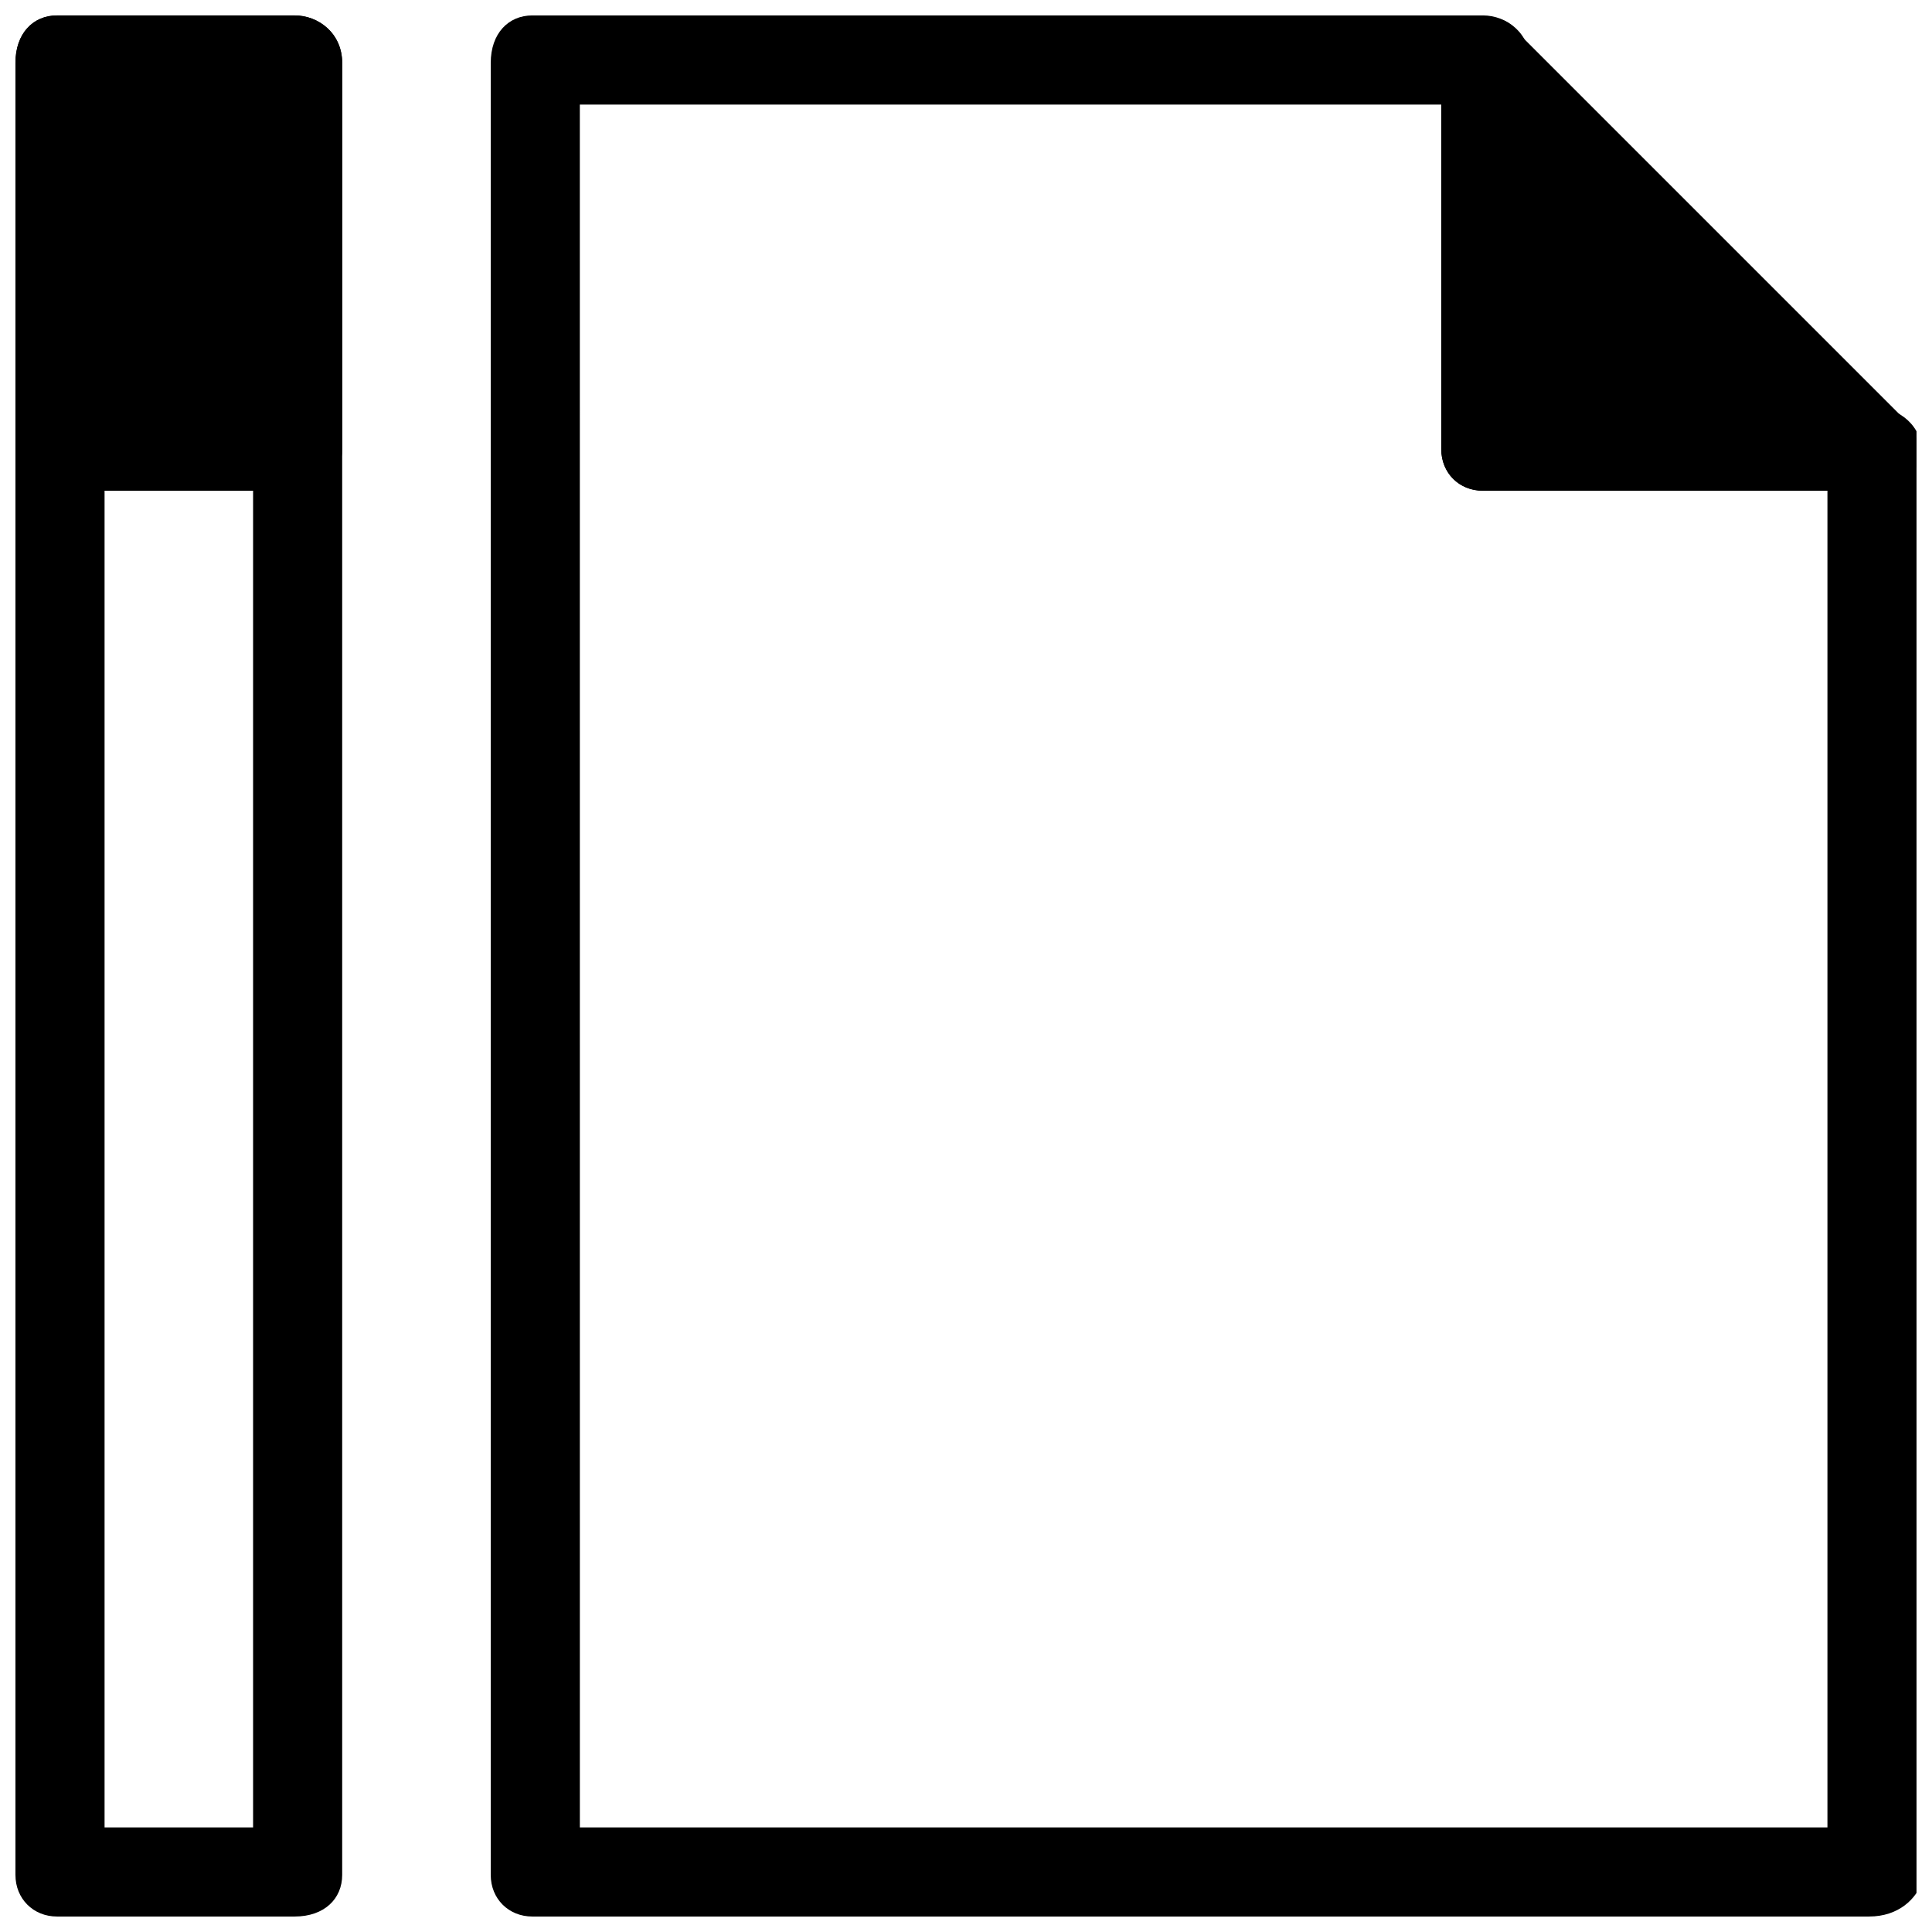 <?xml version="1.0" encoding="UTF-8"?>
<!-- Uploaded to: ICON Repo, www.iconrepo.com, Generator: ICON Repo Mixer Tools -->
<svg width="800px" height="800px" version="1.1" viewBox="144 144 512 512" xmlns="http://www.w3.org/2000/svg">
 <defs>
  <clipPath id="d">
   <path d="m274 148.09h377.9v503.81h-377.9z"/>
  </clipPath>
  <clipPath id="c">
   <path d="m525 148.09h126.9v126.91h-126.9z"/>
  </clipPath>
  <clipPath id="b">
   <path d="m148.09 148.09h86.906v503.81h-86.906z"/>
  </clipPath>
  <clipPath id="a">
   <path d="m148.09 148.09h86.906v126.91h-86.906z"/>
  </clipPath>
 </defs>
 <g clip-path="url(#d)">
  <path d="m639.31 651.9h-354.24c-6.297 0-11.02-4.723-11.02-11.02v-480.2c0-7.871 4.723-12.594 11.02-12.594h251.91c6.297 0 12.594 4.723 12.594 12.594v91.316h91.316c6.297 0 12.594 4.723 12.594 12.594v377.86c-1.574 4.727-6.297 9.449-14.168 9.449zm-341.64-23.613h330.62v-354.24h-91.316c-6.297 0-11.023-4.723-11.023-11.023v-91.312h-228.29z"/>
 </g>
 <path d="m536.97 160.69 102.34 102.34h-102.34z"/>
 <g clip-path="url(#c)">
  <path d="m639.31 274.05h-102.34c-6.297 0-11.023-4.723-11.023-11.023v-102.34c0-4.723 3.148-9.445 7.871-11.02 4.723-1.574 9.445-1.574 12.594 3.148l102.34 102.34c3.148 3.148 4.723 7.871 3.148 12.594-3.144 3.152-6.293 6.301-12.59 6.301zm-89.742-23.617h61.402l-61.402-61.402z"/>
 </g>
 <g clip-path="url(#b)">
  <path d="m222.09 651.9h-62.977c-6.297 0-11.02-4.723-11.02-11.02v-480.2c0-7.871 4.723-12.594 11.02-12.594h62.977c6.297 0 12.594 4.723 12.594 12.594v480.2c0.004 6.297-4.723 11.02-12.594 11.02zm-50.379-23.613h39.359v-456.58h-39.359z"/>
 </g>
 <path d="m159.11 160.69h62.977v102.34h-62.977z"/>
 <g clip-path="url(#a)">
  <path d="m222.09 274.05h-62.977c-6.297 0-11.02-4.723-11.02-11.023v-102.34c0-7.871 4.723-12.594 11.02-12.594h62.977c6.297 0 12.594 4.723 12.594 12.594v102.34c0.004 6.301-4.723 11.023-12.594 11.023zm-50.379-23.617h39.359v-78.719h-39.359z"/>
 </g>
</svg>